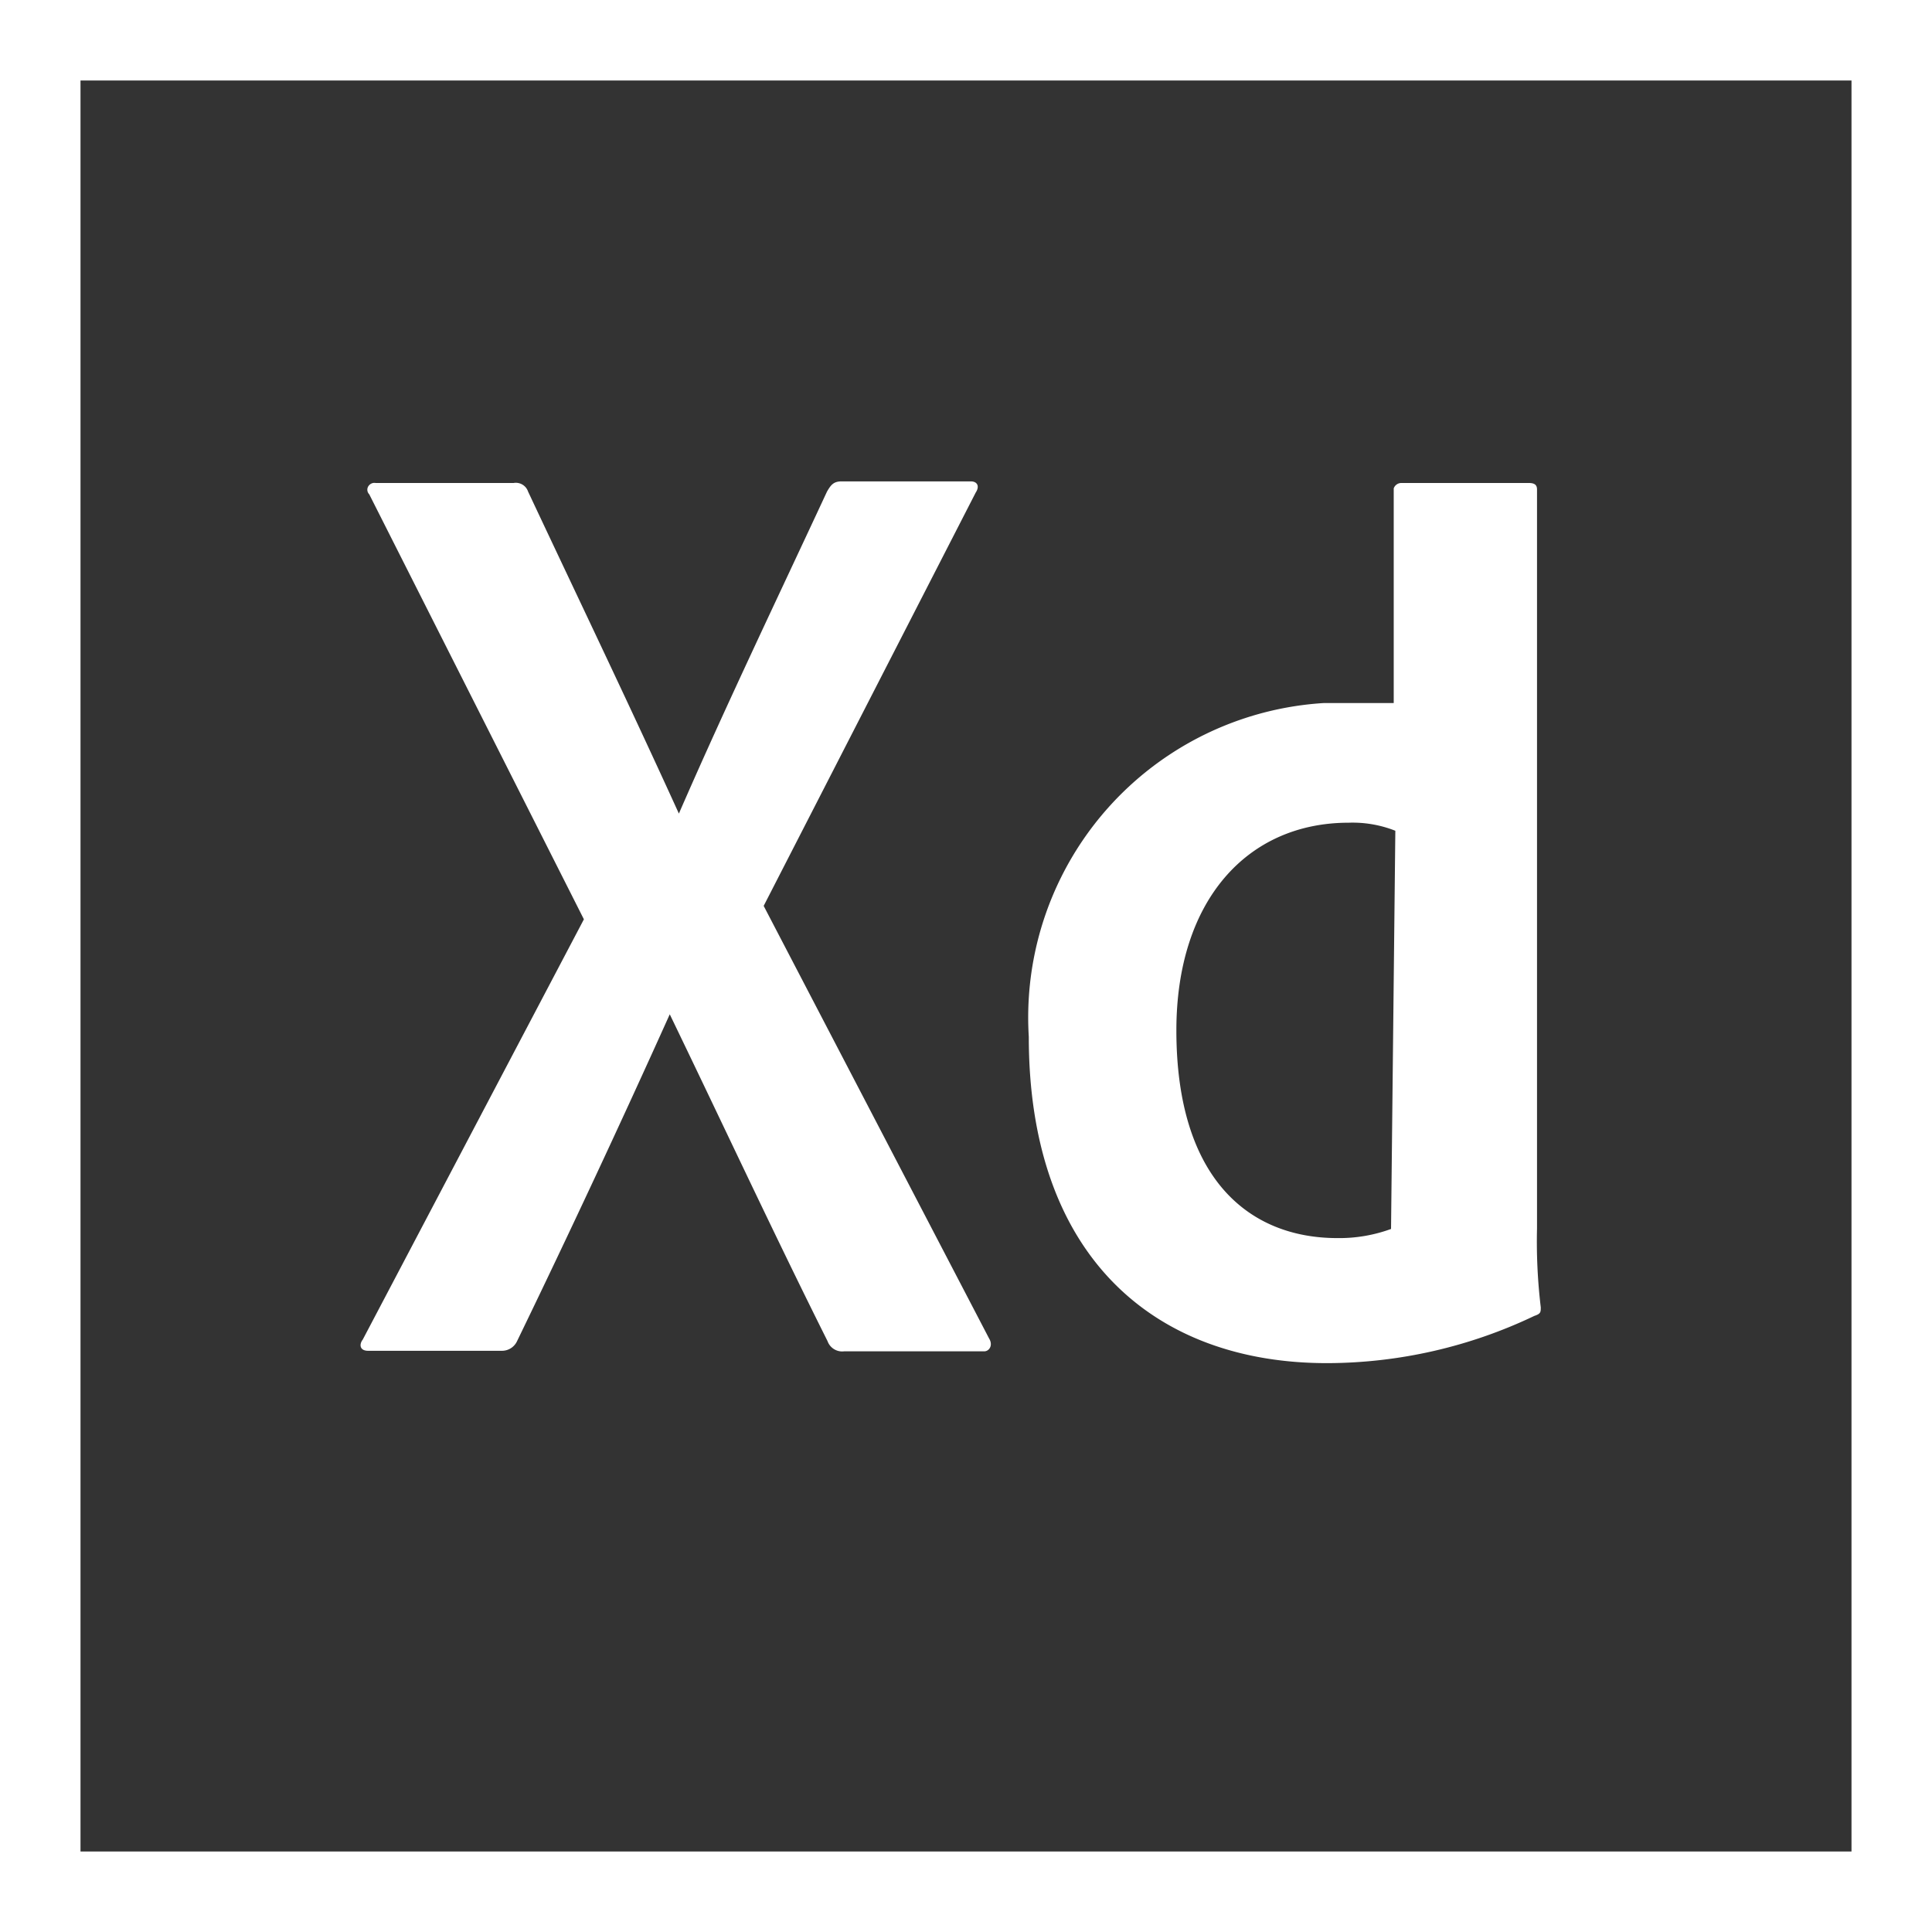 <svg xmlns="http://www.w3.org/2000/svg" viewBox="0 0 36 36"><rect x="0" y="0" width="36" height="36" fill="#333333" stroke="none"/><defs><style>.cls-1{fill:#fff;}.cls-2,.cls-3{fill:none;}.cls-3{stroke:#fff;stroke-width:1.5px;}</style></defs><g id="Calque_2" data-name="Calque 2"><g id="Calque_1-2" data-name="Calque 1"><g id="Icone_XD" data-name="Icone XD"><path id="Icon_simple-adobexd" data-name="Icon simple-adobexd" class="cls-1" d="M14.23,16.88l4.2,8.06c.08.13,0,.24-.09.24H15.73a.29.29,0,0,1-.31-.19c-1-2-1.93-4-2.94-6.09h0c-.9,2-1.89,4.12-2.85,6.1a.31.31,0,0,1-.27.17H6.86c-.16,0-.17-.12-.1-.21l4.12-7.83-4-7.92a.12.12,0,0,1,0-.17A.13.13,0,0,1,7,9H9.57a.24.24,0,0,1,.27.16c.94,2,1.9,4,2.81,6h0c.87-2,1.83-4,2.76-6,.07-.12.12-.19.27-.19h2.41c.12,0,.17.09.09.21Zm4.94,2.44a5.87,5.87,0,0,1,5.5-6.22h.51c.27,0,.53,0,.79,0v-4A.15.15,0,0,1,26.11,9h2.38c.12,0,.15.05.15.12V22.89a10.34,10.34,0,0,0,.07,1.47c0,.09,0,.12-.12.16a9,9,0,0,1-3.84.88C21.5,25.41,19.17,23.4,19.17,19.32ZM26,15.48a2.16,2.16,0,0,0-.87-.15c-1.89,0-3.21,1.45-3.21,3.87,0,2.76,1.35,3.87,3,3.87a2.81,2.81,0,0,0,1-.17Z"/><g id="Rectangle_16" data-name="Rectangle 16"><rect class="cls-2" width="36" height="36"/><rect class="cls-3" x="0.75" y="0.75" width="34.5" height="34.5"/></g></g></g></g></svg>